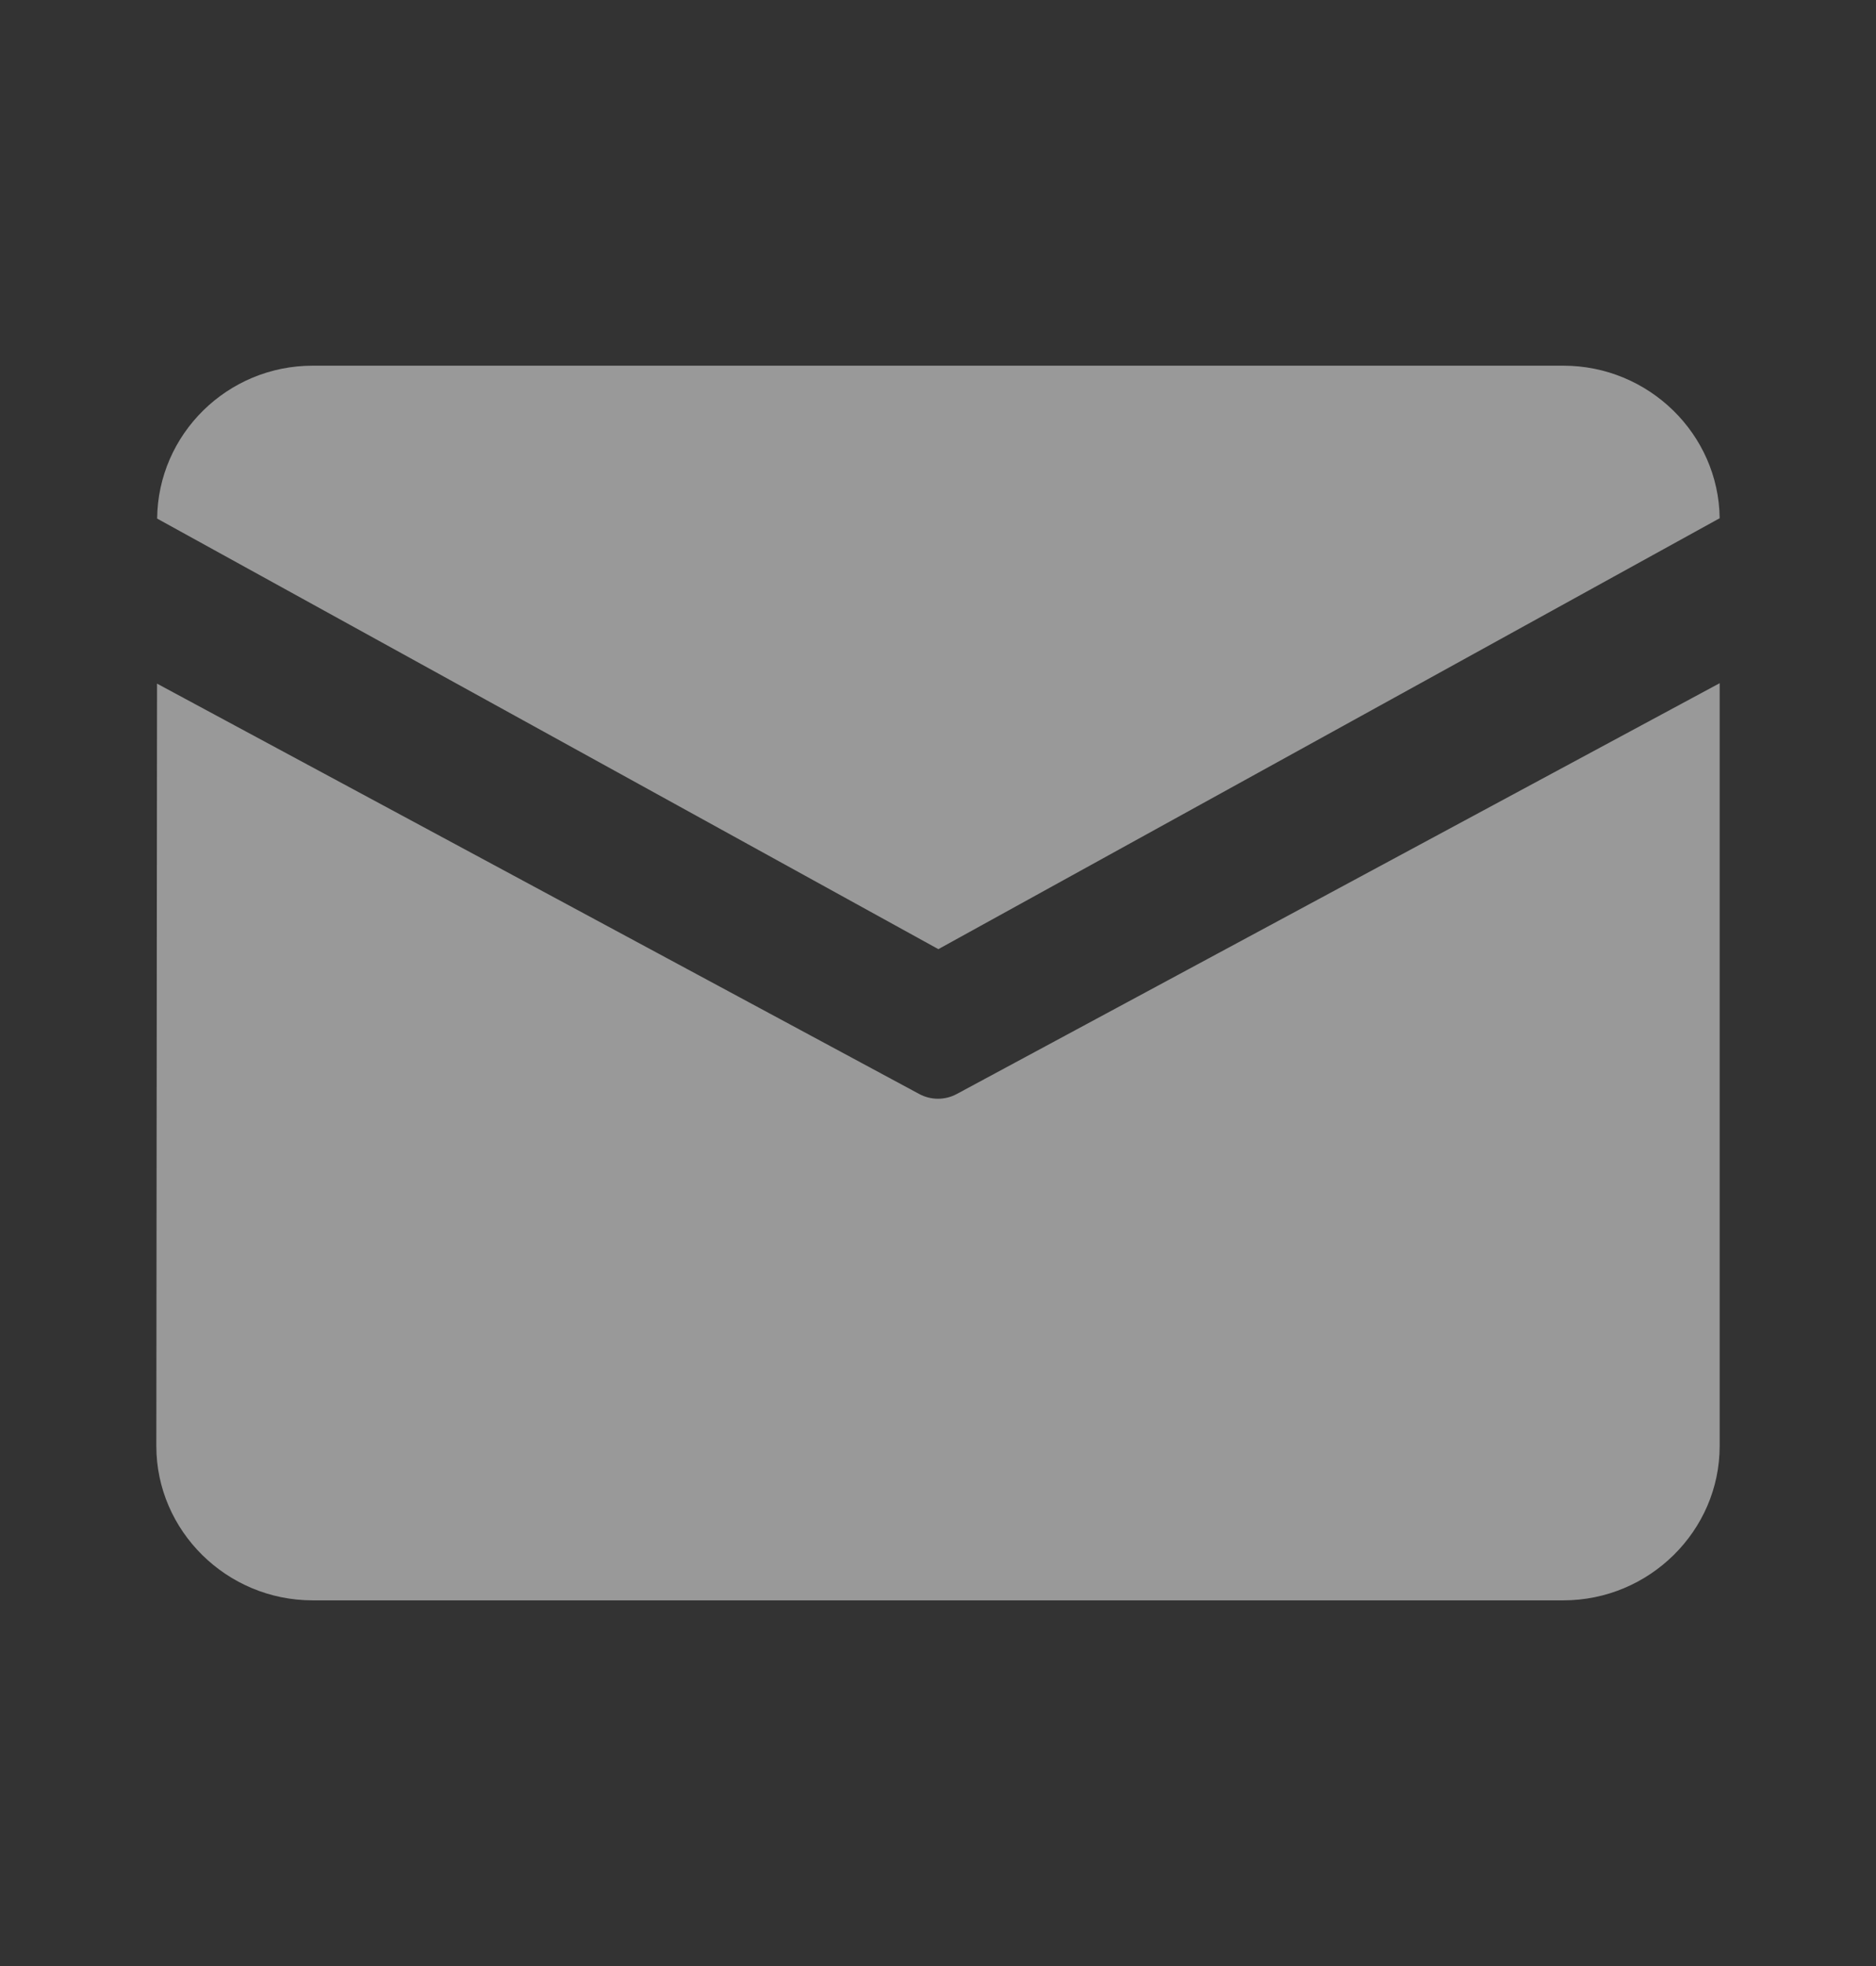 <svg width="21" height="22" viewBox="0 0 21 22" fill="none" xmlns="http://www.w3.org/2000/svg">
<rect x="0" y="0" width="21" height="22" fill="#333333" stroke="none"/>
<g opacity="0.5">
<path d="M10.29 12.242L1.758 7.65L1.75 16.181C1.75 17.13 2.537 17.908 3.5 17.908H17.5C18.462 17.908 19.25 17.13 19.25 16.181V7.645L10.71 12.242C10.645 12.277 10.573 12.295 10.5 12.295C10.427 12.295 10.355 12.277 10.29 12.242ZM19.25 5.799C19.239 4.858 18.456 4.092 17.5 4.092H3.5C2.543 4.092 1.768 4.861 1.759 5.803L10.504 10.621L19.25 5.799Z" fill="white"/>
</g>
</svg>
